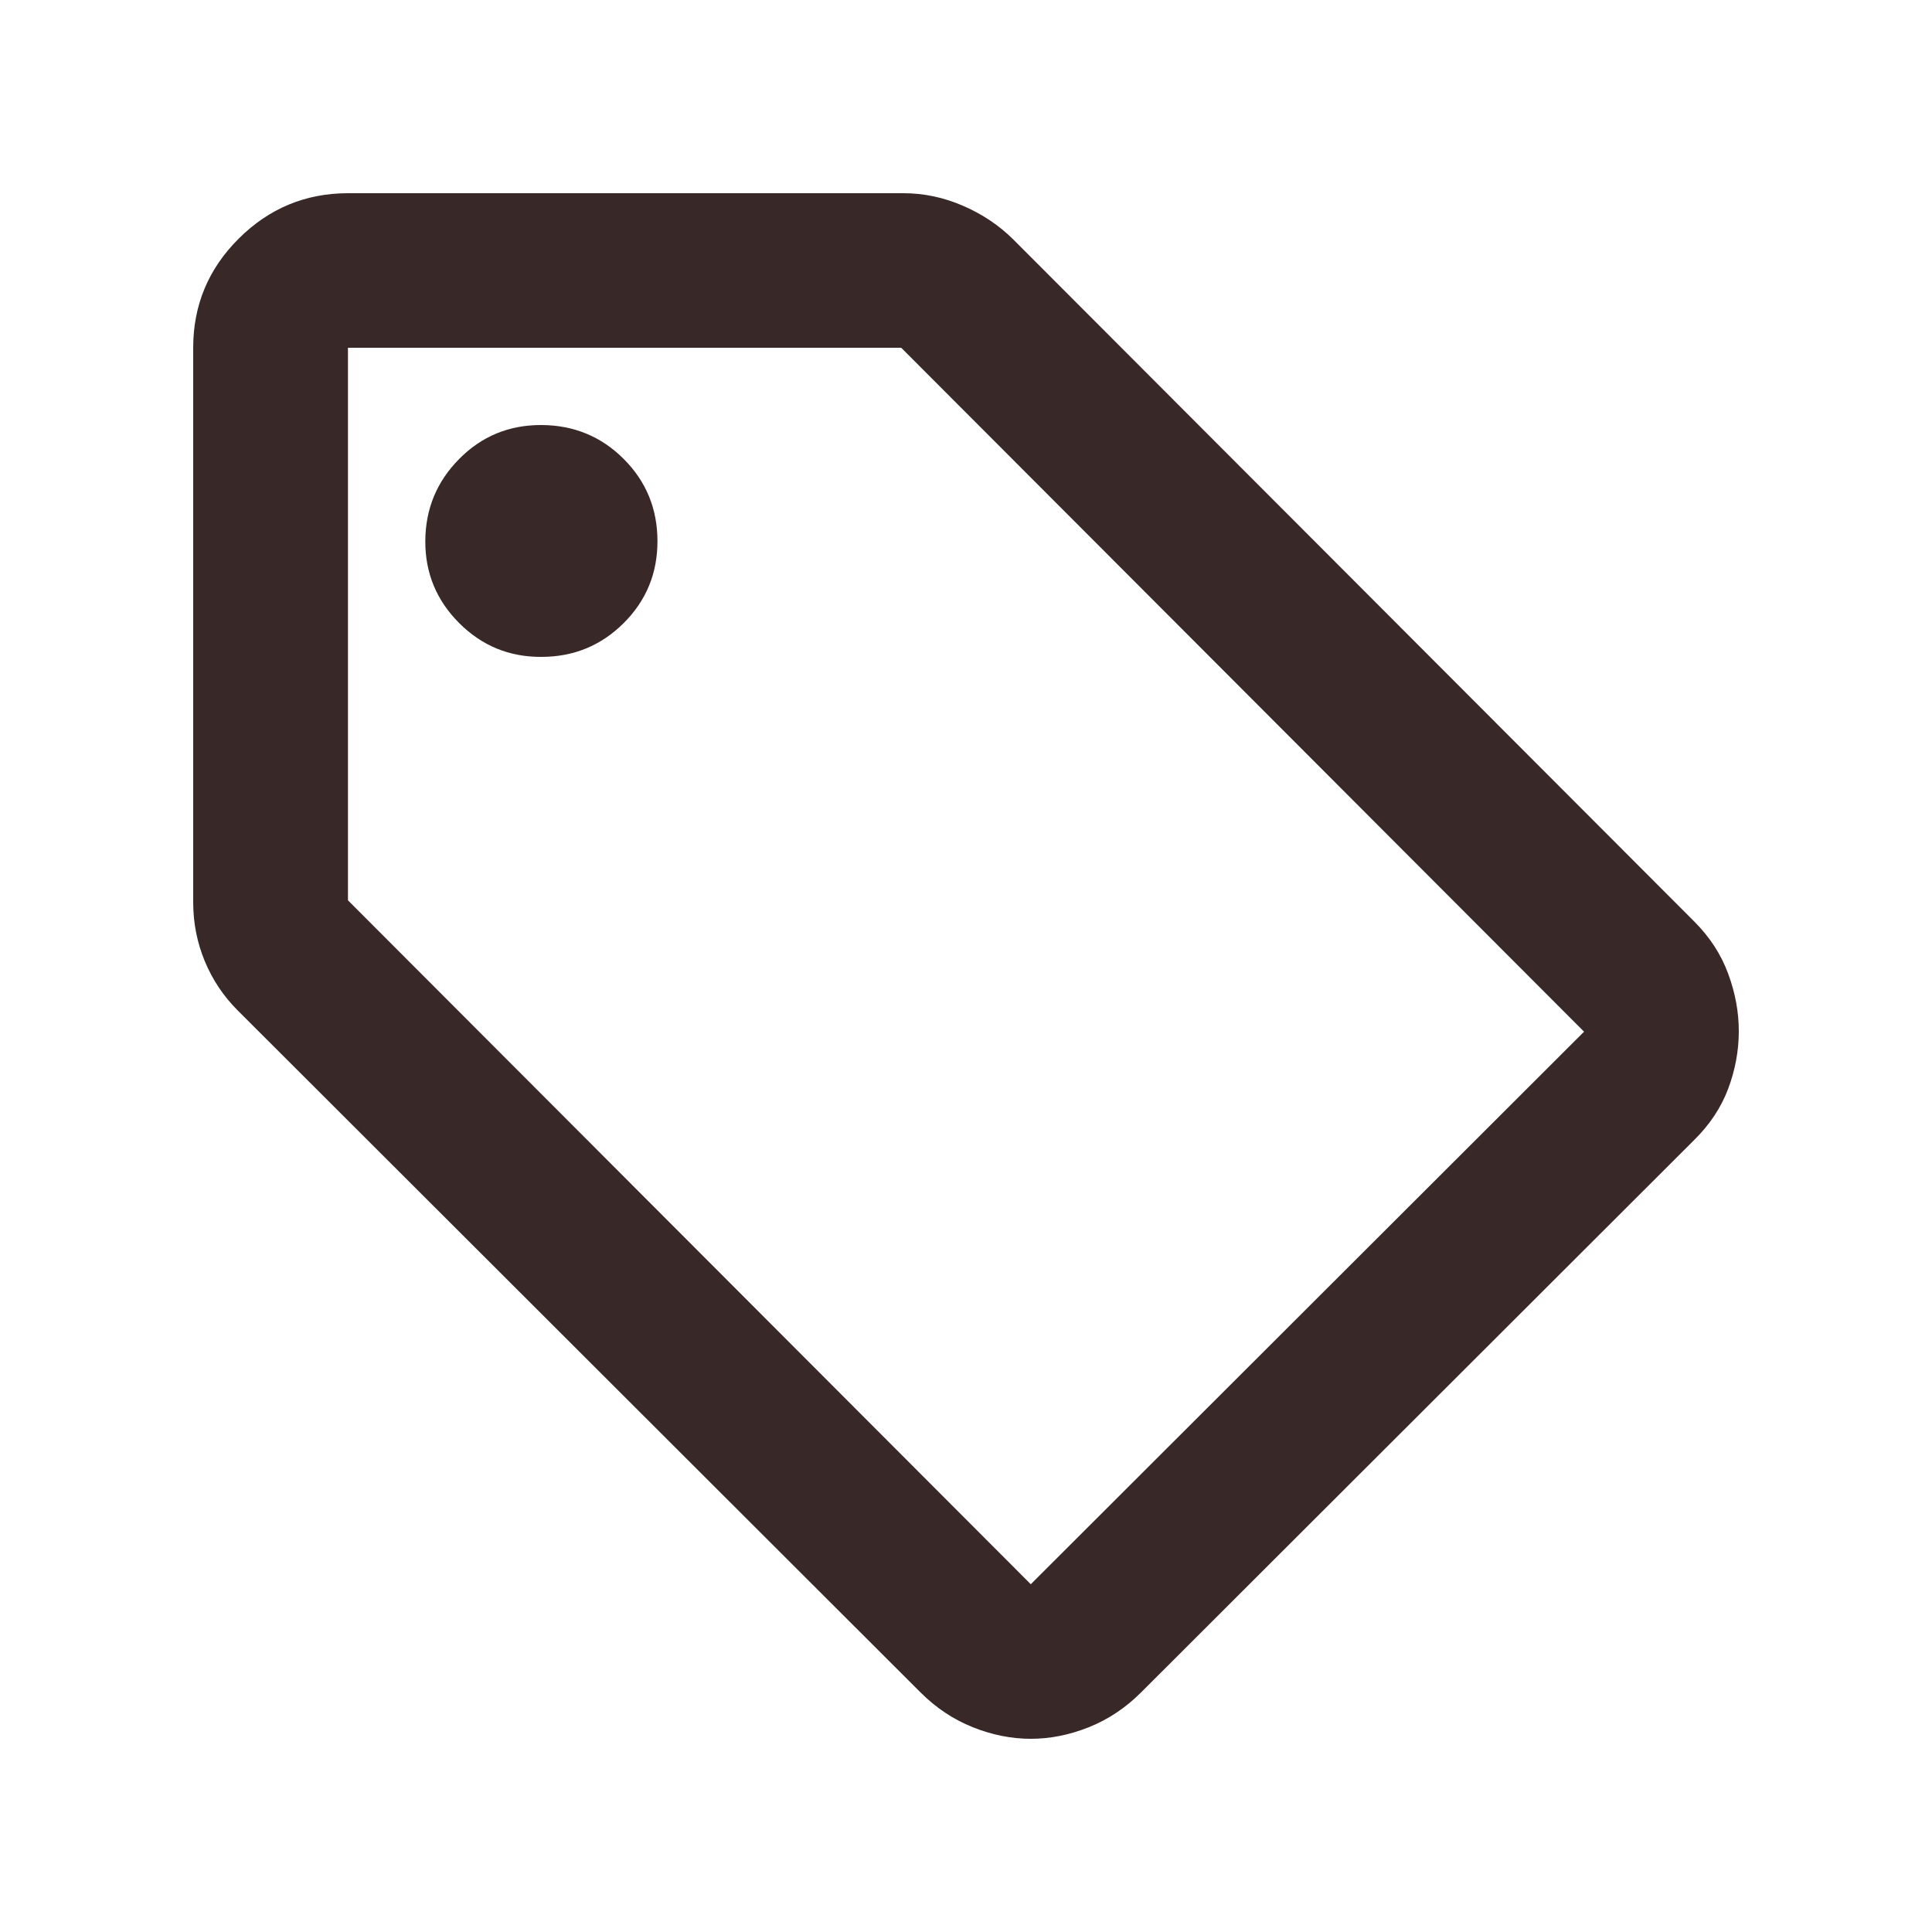 <svg width="30" height="30" viewBox="0 0 30 30" fill="none" xmlns="http://www.w3.org/2000/svg">
<mask id="mask0_1529_945" style="mask-type:alpha" maskUnits="userSpaceOnUse" x="0" y="0" width="30" height="30">
<rect width="30" height="30" fill="#D9D9D9"/>
</mask>
<g mask="url(#mask0_1529_945)">
<path d="M26.309 17.7L17.718 26.28C17.478 26.52 17.208 26.7 16.907 26.82C16.607 26.94 16.307 27 16.006 27C15.706 27 15.405 26.94 15.105 26.82C14.805 26.7 14.534 26.52 14.294 26.28L3.691 15.69C3.471 15.47 3.3 15.215 3.18 14.926C3.06 14.636 3 14.331 3 14.01V5.4C3 4.74 3.235 4.175 3.706 3.706C4.177 3.236 4.743 3.001 5.403 3H14.024C14.344 3 14.655 3.065 14.955 3.196C15.255 3.326 15.516 3.501 15.736 3.72L26.309 14.31C26.549 14.55 26.725 14.82 26.835 15.12C26.946 15.42 27.001 15.72 27 16.02C26.999 16.32 26.944 16.615 26.835 16.906C26.726 17.196 26.551 17.461 26.309 17.7ZM16.006 24.6L24.597 16.02L13.994 5.4H5.403V13.98L16.006 24.6ZM8.407 10.2C8.907 10.2 9.333 10.025 9.684 9.676C10.035 9.326 10.21 8.901 10.209 8.4C10.208 7.899 10.033 7.474 9.684 7.126C9.335 6.777 8.909 6.602 8.407 6.6C7.905 6.598 7.479 6.774 7.131 7.126C6.782 7.478 6.607 7.902 6.604 8.4C6.602 8.898 6.778 9.323 7.131 9.676C7.484 10.028 7.909 10.203 8.407 10.2Z" fill="#392828"/>
</g>
</svg>
